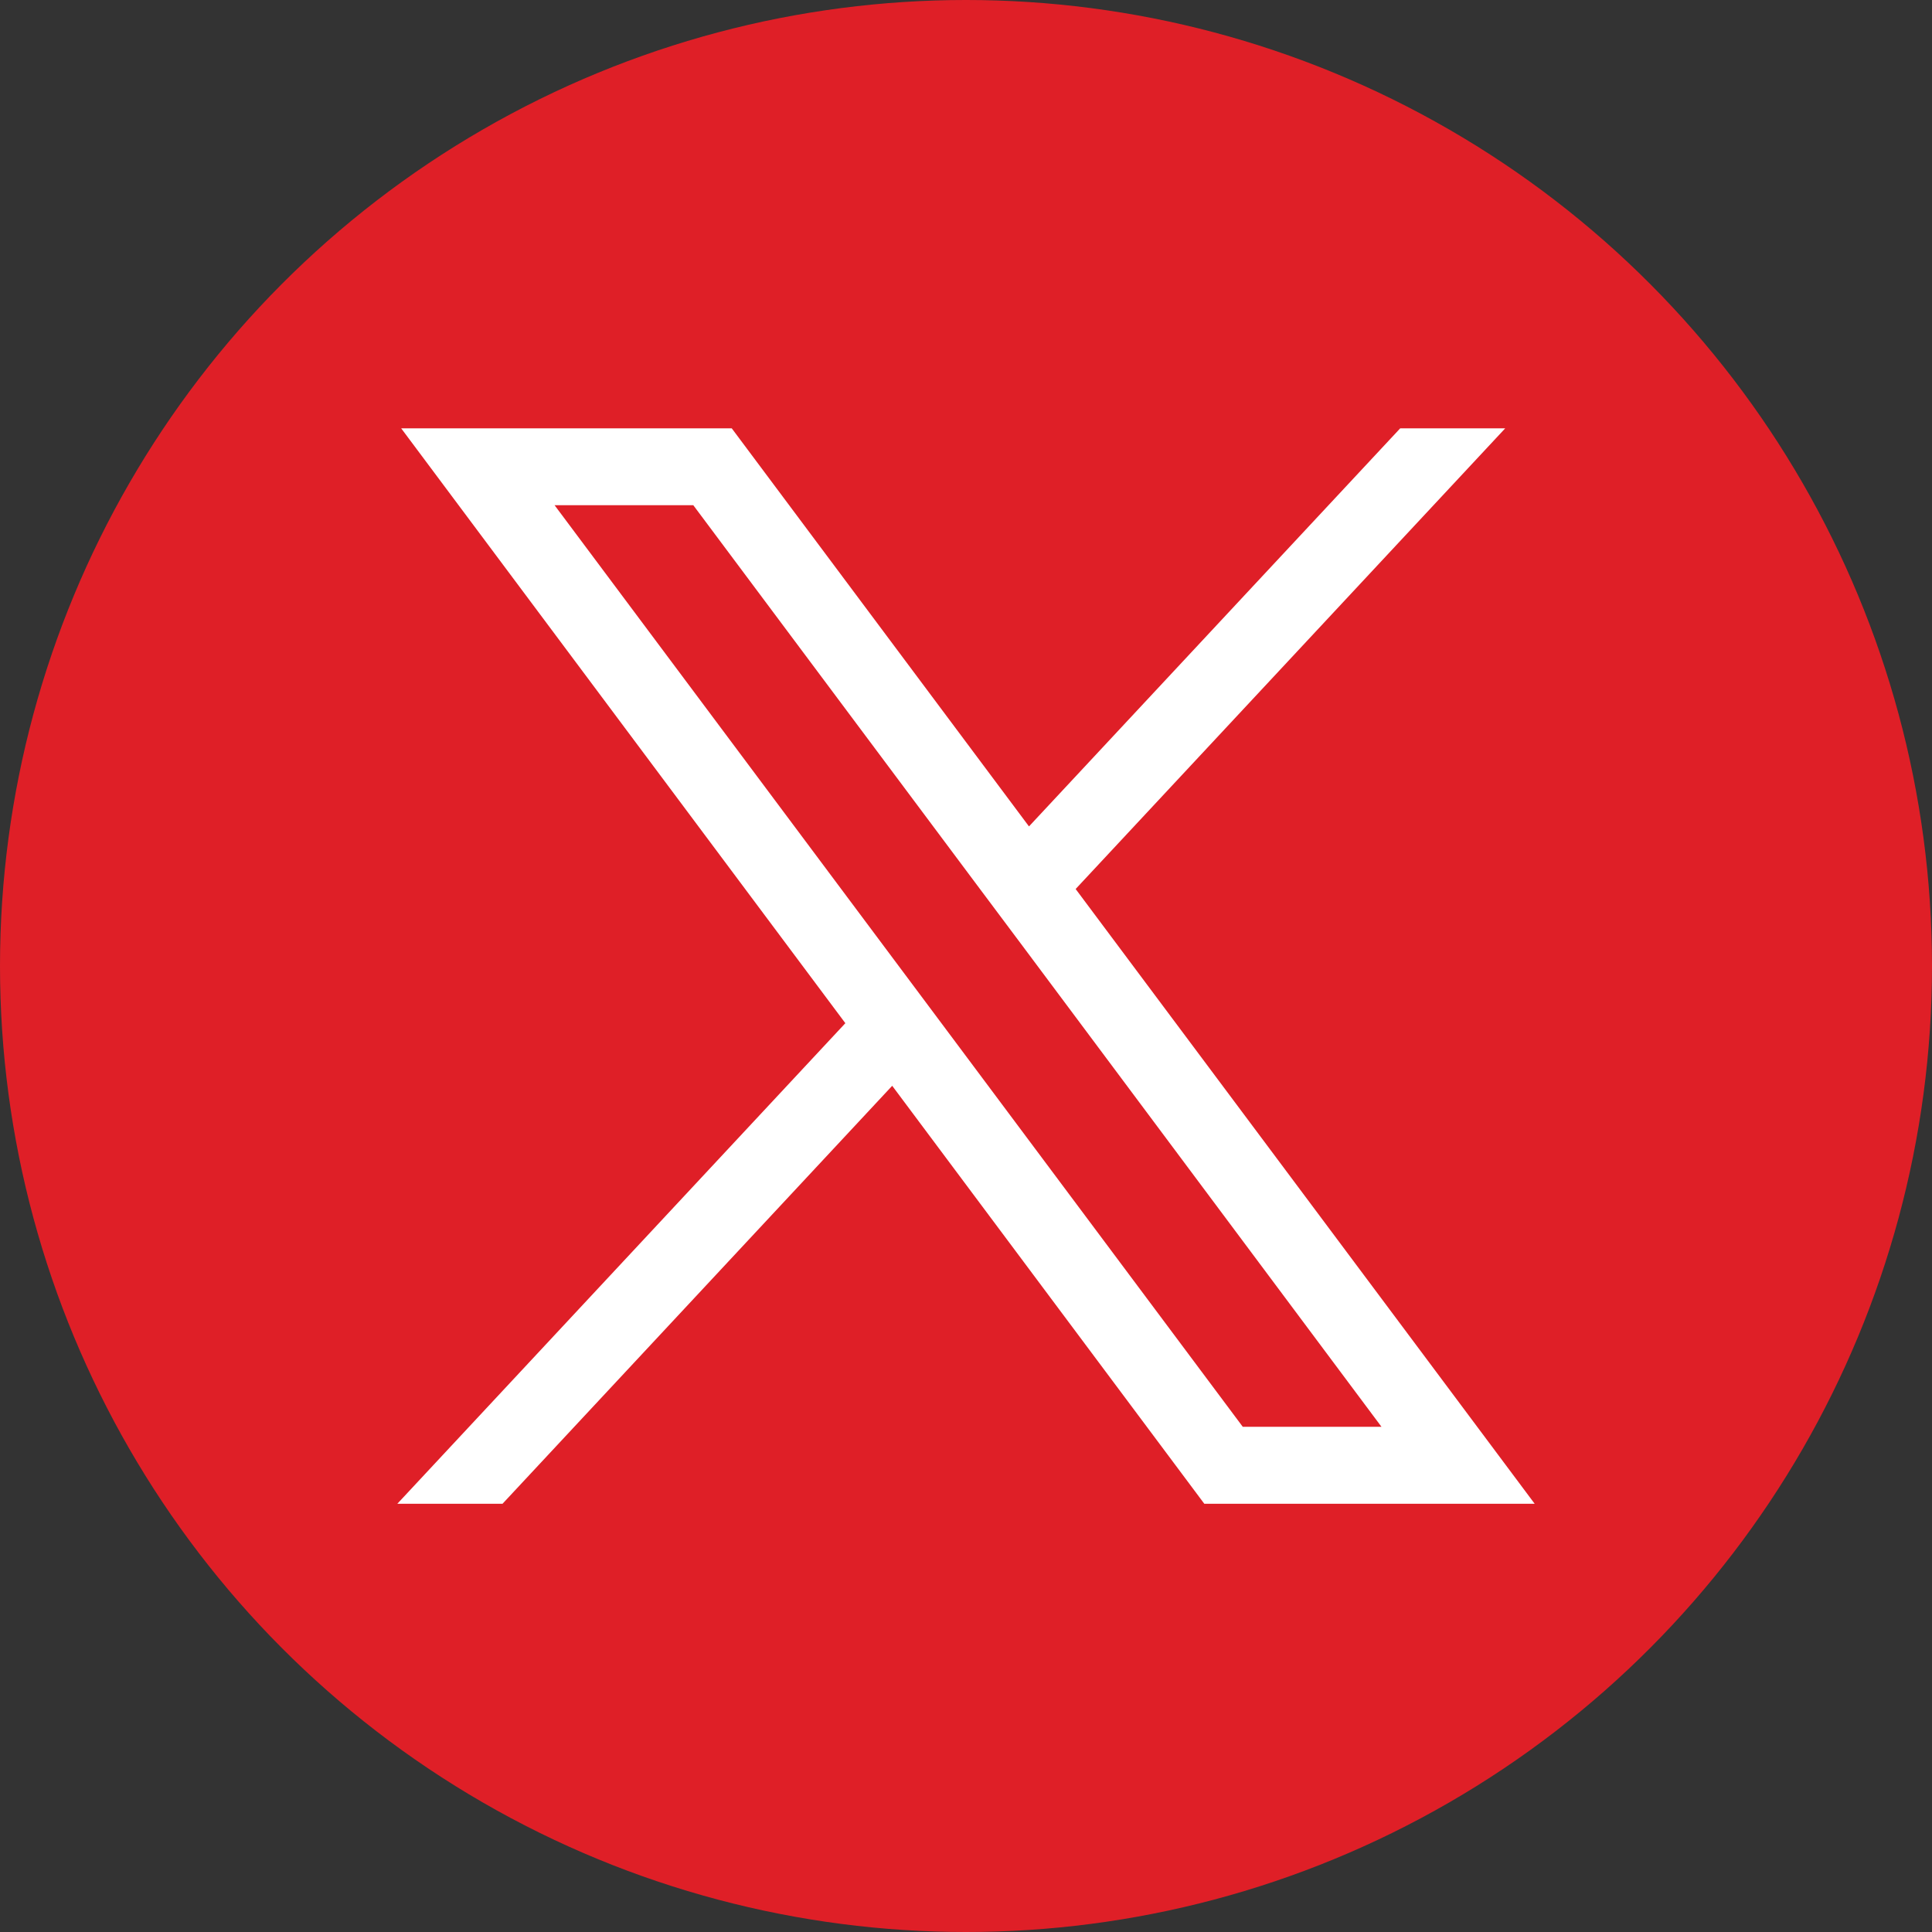<?xml version="1.0" encoding="UTF-8"?>
<svg id="Layer_1" data-name="Layer 1" xmlns="http://www.w3.org/2000/svg" viewBox="0 0 200 200">
  <rect x="0" y="0" width="200" height="200" fill="#333333" stroke="none"/>
  <defs>
    <style>
      .cls-1 {
        fill: #df1f27;
      }

      .cls-1, .cls-2 {
        stroke-width: 0px;
      }

      .cls-2 {
        fill: #fff;
      }
    </style>
  </defs>
  <circle class="cls-1" cx="100" cy="100" r="100"/>
  <path class="cls-2" d="m111.35,92.03l44.47-47.69h-10.87l-38.43,41.21-30.77-41.21h-34.22l45.98,61.58-46.38,49.75h10.89l40.34-43.27,32.31,43.27h34.2l-47.52-63.64Zm-13.47,14.46l-4.84-6.48-35.63-47.71h14.36l29.25,39.16,4.84,6.47,37.15,49.77h-14.36l-30.77-41.21Z"/>
</svg>